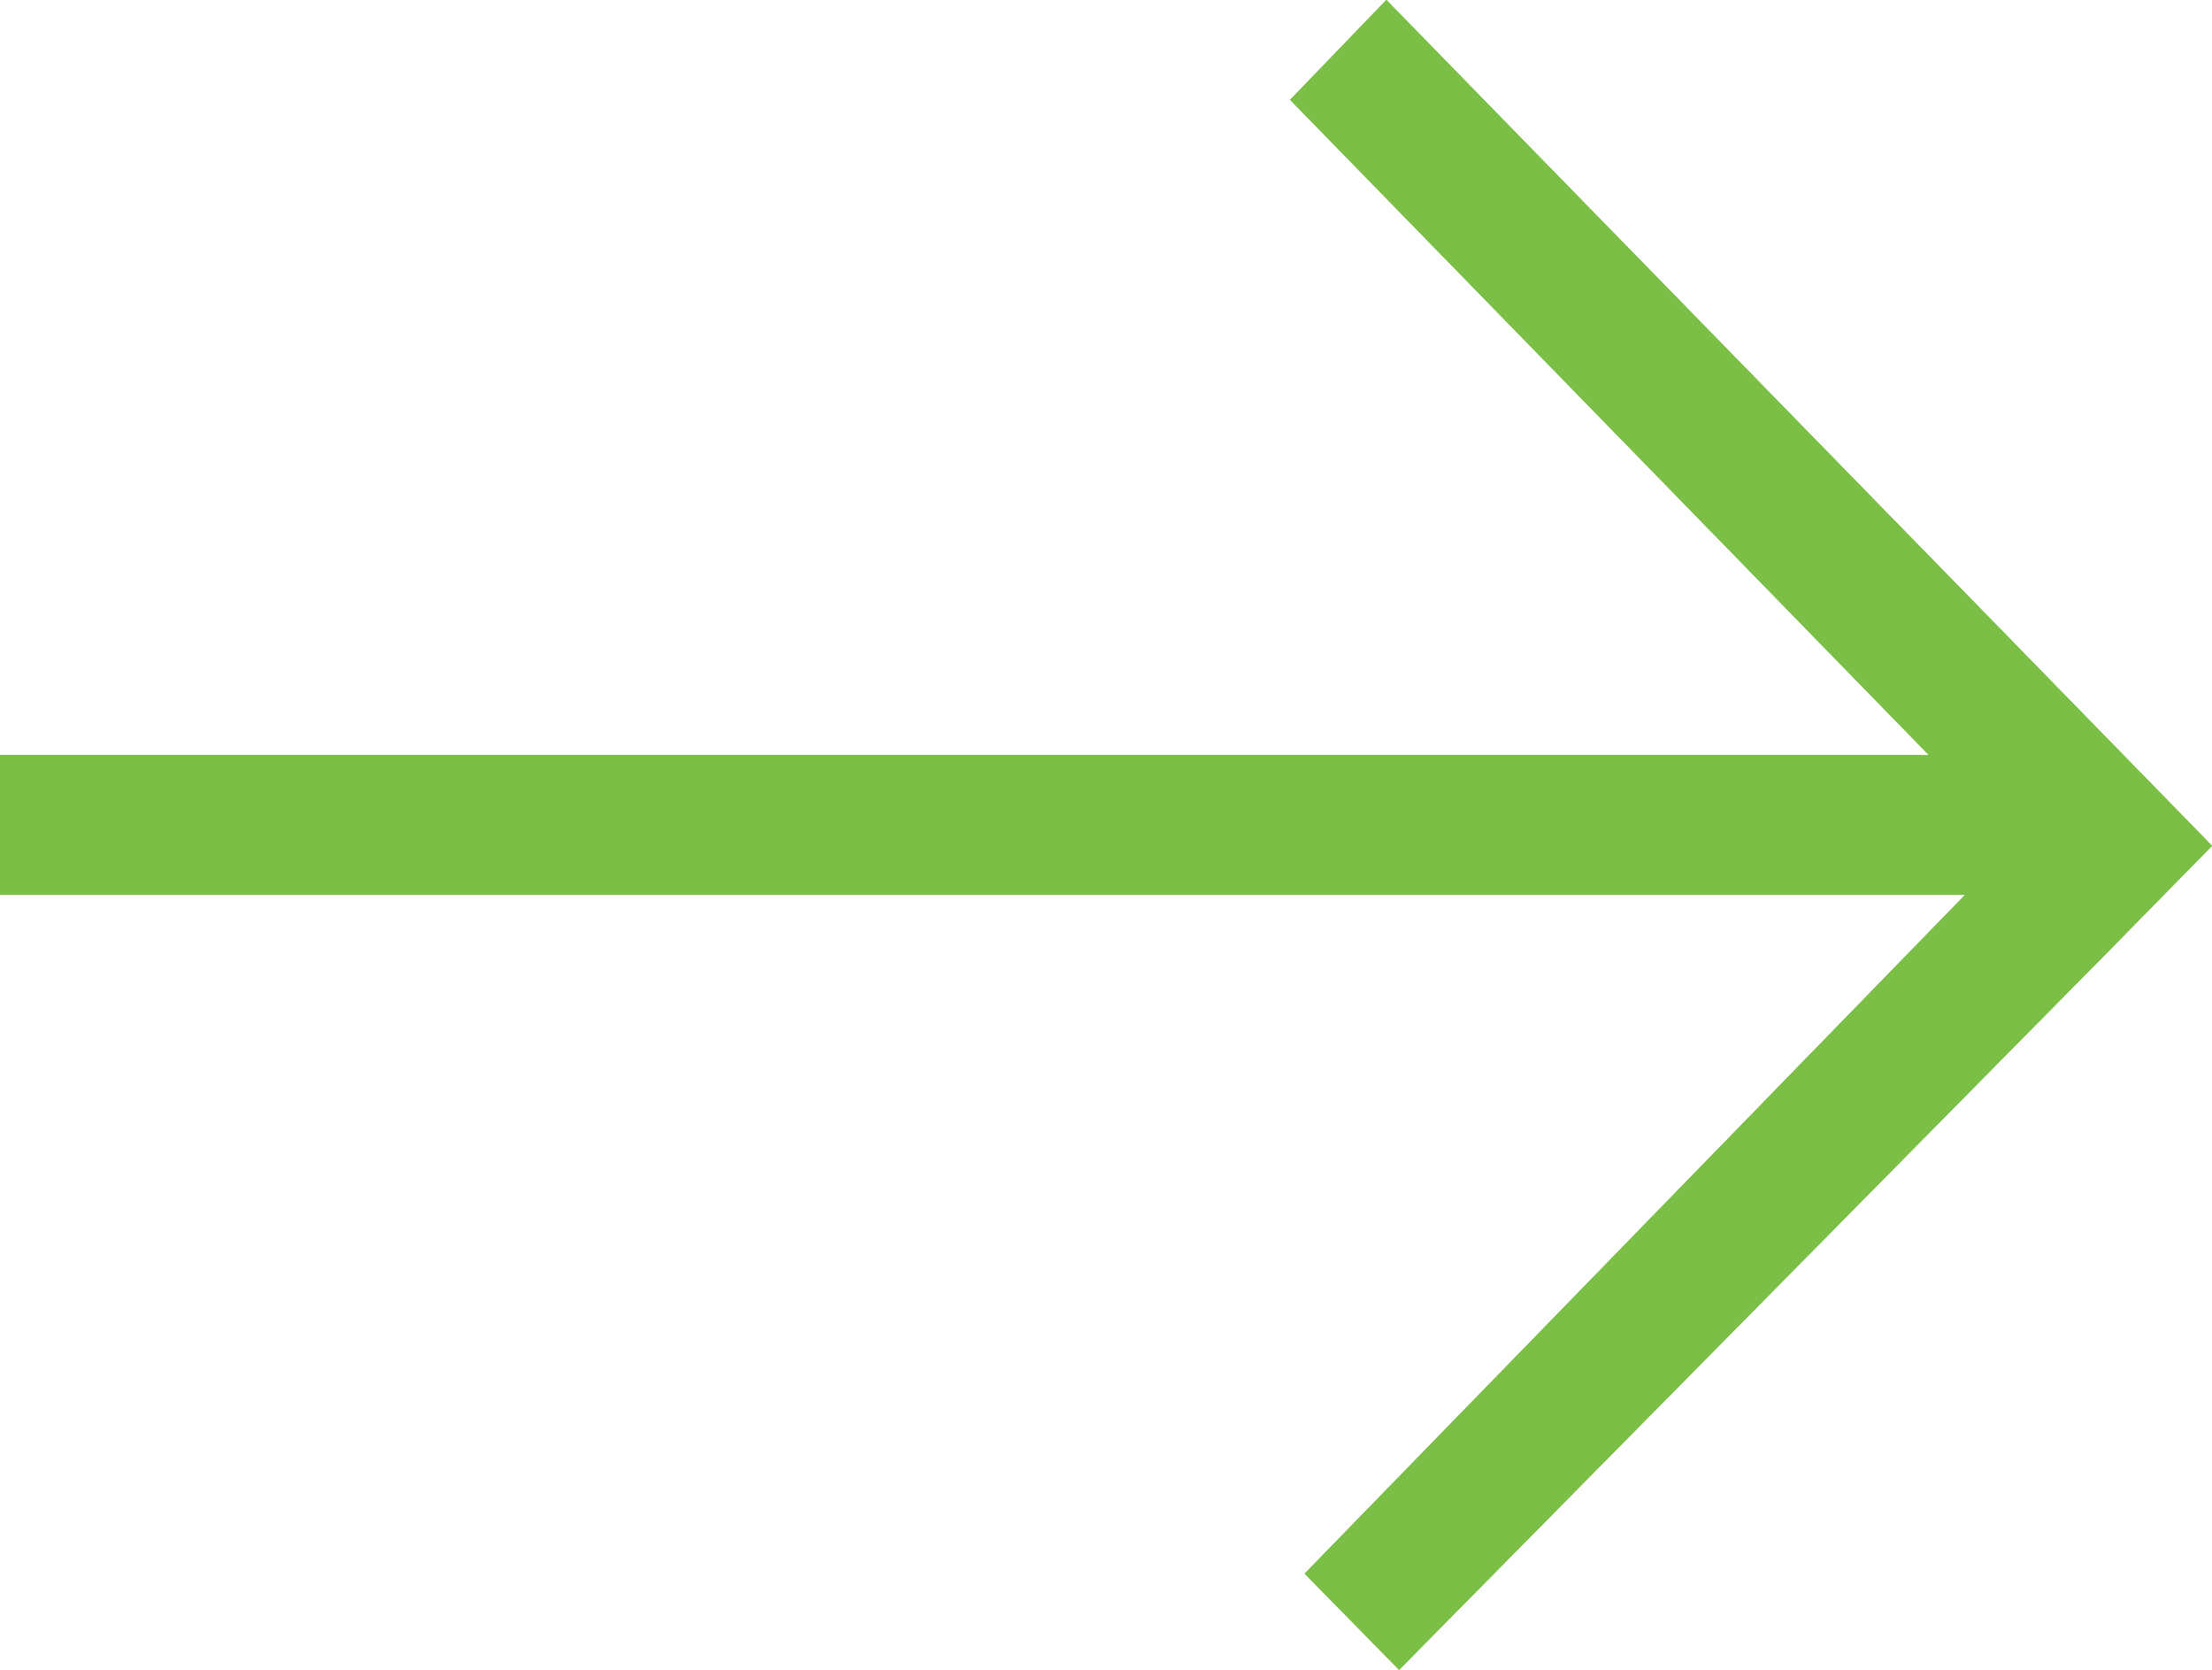 <?xml version="1.0" encoding="utf-8"?>
<!-- Generator: Adobe Illustrator 22.0.1, SVG Export Plug-In . SVG Version: 6.00 Build 0)  -->
<svg version="1.1" id="Layer_1" xmlns="http://www.w3.org/2000/svg" xmlns:xlink="http://www.w3.org/1999/xlink" x="0px" y="0px"
	 viewBox="0 0 121.9 92" style="enable-background:new 0 0 121.9 92;" xml:space="preserve">
<style type="text/css">
	.st0{clip-path:url(#SVGID_2_);}
	.st1{clip-path:url(#SVGID_4_);fill:#7CBF47;}
</style>
<g>
	<defs>
		<polygon id="SVGID_1_" points="76.4,0 71.1,5.5 106.3,41.6 0,41.6 0,49.3 108.3,49.3 71.9,86.7 77.1,92 116.5,52.1 116.5,52.1 
			121.9,46.6 		"/>
	</defs>
	<use xlink:href="#SVGID_1_"  style="overflow:visible;fill-rule:evenodd;clip-rule:evenodd;fill:#7CBF47;"/>
	<clipPath id="SVGID_2_">
		<use xlink:href="#SVGID_1_"  style="overflow:visible;"/>
	</clipPath>
	<g class="st0">
		<defs>
			<rect id="SVGID_3_" x="-5961.6" y="-7580.8" width="9200" height="10945.7"/>
		</defs>
		<use xlink:href="#SVGID_3_"  style="overflow:visible;fill:#7CBF47;"/>
		<clipPath id="SVGID_4_">
			<use xlink:href="#SVGID_3_"  style="overflow:visible;"/>
		</clipPath>
		<rect x="-11.5" y="-11.5" class="st1" width="144.9" height="115"/>
	</g>
</g>
</svg>
